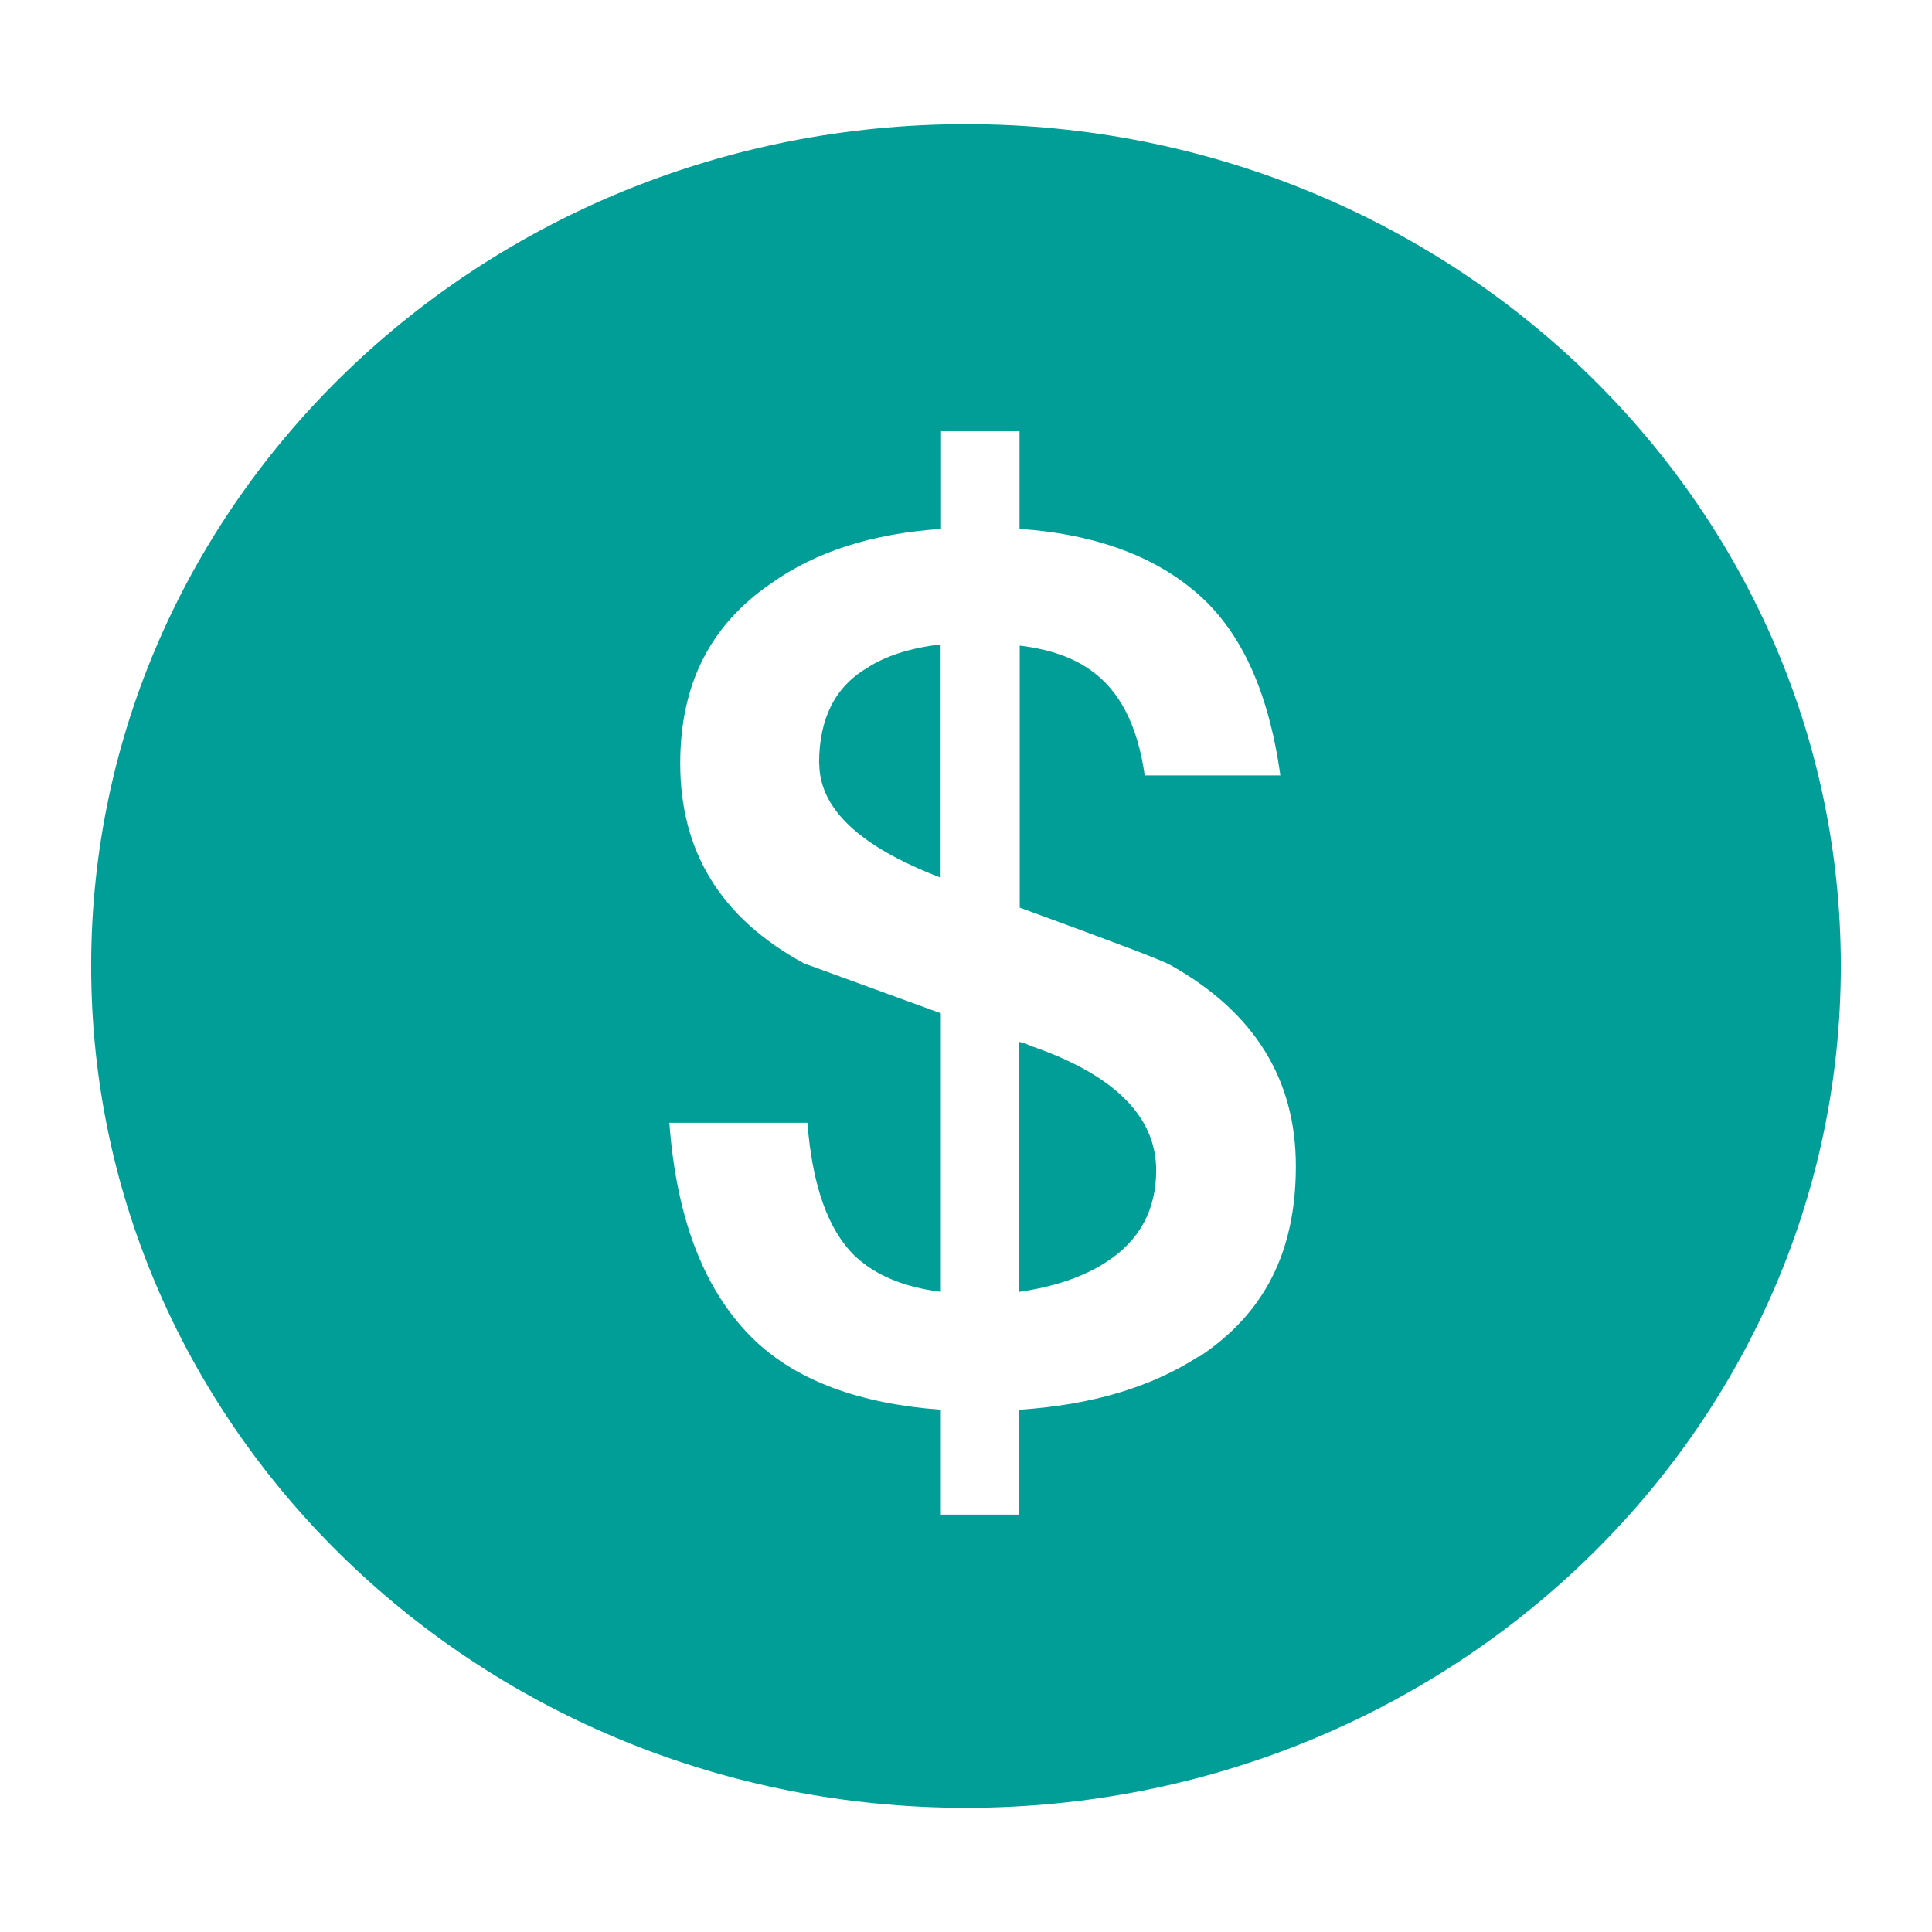<?xml version="1.0" encoding="UTF-8"?><svg id="_層_1" xmlns="http://www.w3.org/2000/svg" viewBox="0 0 96 96"><path d="M40.71,37.93c0,2.25,2.01,4.14,6.03,5.68v-11.59c-1.54,.18-2.78,.59-3.67,1.18-1.6,.95-2.37,2.54-2.37,4.73Z" style="fill:#009e96;"/><path d="M51.3,52.01c-.24-.12-.41-.18-.65-.24v12.42c1.66-.24,3.14-.71,4.32-1.48,1.66-1.07,2.48-2.6,2.48-4.56,0-2.66-2.07-4.73-6.15-6.15Z" style="fill:#009e96;"/><path d="M48,6.17C23.99,6.17,4.53,24.9,4.53,48s19.46,41.83,43.47,41.83,43.47-18.73,43.47-41.83S72.01,6.17,48,6.17Zm11.58,61.22c-2.37,1.54-5.32,2.42-8.93,2.66v5.21h-3.9v-5.21c-4.02-.3-7.1-1.42-9.23-3.43-2.48-2.37-3.9-5.97-4.26-10.83h6.86c.24,3.08,1.01,5.32,2.37,6.63,1.01,.95,2.43,1.54,4.26,1.77v-13.84l-6.8-2.48c-4.14-2.25-6.15-5.56-6.15-9.94,0-3.91,1.48-6.86,4.5-8.93,2.25-1.6,5.03-2.48,8.46-2.72v-4.85h3.9v4.85c3.55,.24,6.39,1.24,8.46,2.9,2.43,1.89,3.9,5.03,4.5,9.35h-6.74c-.35-2.48-1.24-4.2-2.66-5.21-.89-.65-2.07-1.06-3.55-1.24v13.02c4.67,1.71,7.22,2.66,7.57,2.9,4.08,2.31,6.15,5.62,6.15,9.94s-1.6,7.34-4.79,9.47Z" style="fill:#009e96;"/></svg>